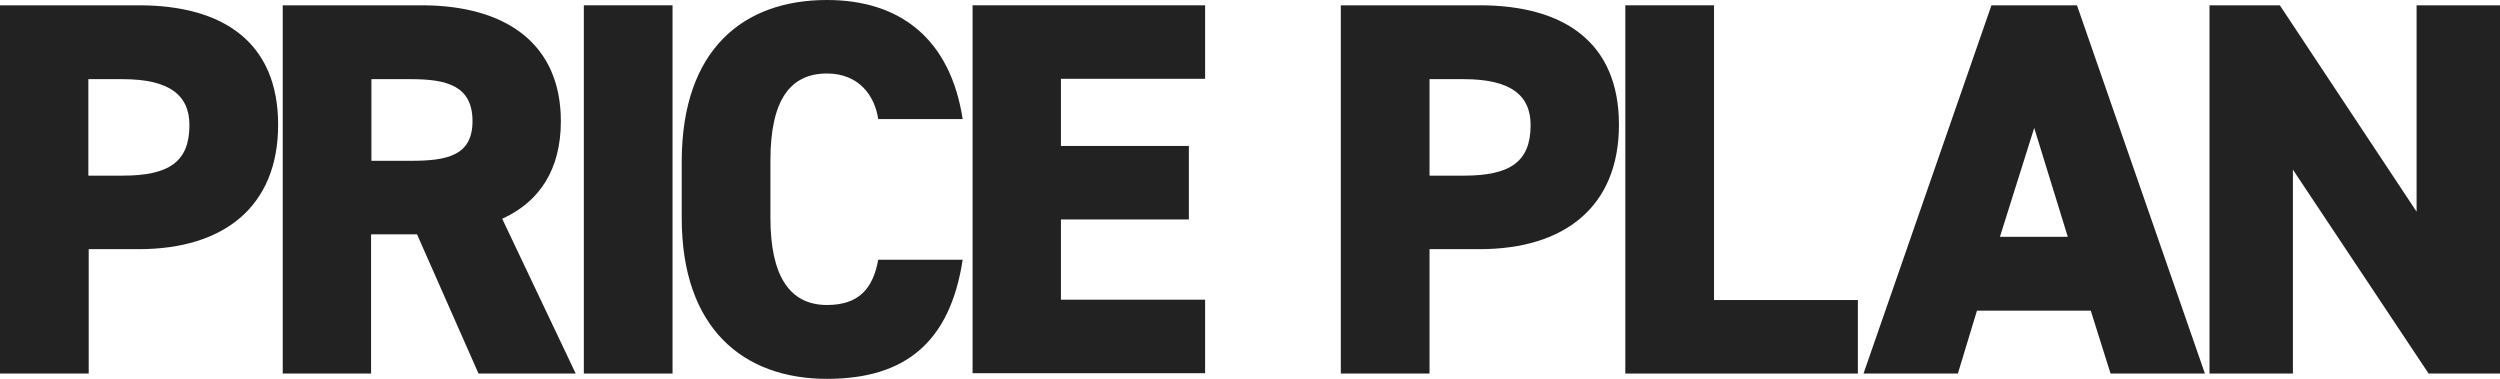<?xml version="1.0" encoding="utf-8"?>
<!-- Generator: Adobe Illustrator 28.2.0, SVG Export Plug-In . SVG Version: 6.00 Build 0)  -->
<svg version="1.1" id="レイヤー_1" xmlns="http://www.w3.org/2000/svg" xmlns:xlink="http://www.w3.org/1999/xlink" x="0px"
	 y="0px" viewBox="0 0 707.4 107.2" style="enable-background:new 0 0 707.4 107.2;" xml:space="preserve">
<style type="text/css">
	.st0{fill:#222222;}
</style>
<path class="st0" d="M25.1,70.5v35.2H0V1.5h39.3c24,0,39.4,10.6,39.4,33.8c0,23.1-15.3,35.2-39.4,35.2L25.1,70.5z M34.7,49.7
	c13.1,0,18.9-3.9,18.9-14.3c0-8.5-5.7-13-18.9-13h-9.7v27.3H34.7z"/>
<path class="st0" d="M135.4,105.7l-17.4-39.4h-13v39.4H80V1.5h39.3c24,0,39.4,11,39.4,32.8c0,13.6-6,22.8-16.6,27.6l20.8,43.8
	L135.4,105.7z M116.3,45.5c10.1,0,17.4-1.4,17.4-11.2c0-10-7.2-11.9-17.4-11.9h-11.2v23.1L116.3,45.5z"/>
<rect x="165.2" y="1.5" class="st0" width="25.1" height="104.2"/>
<path class="st0" d="M248.5,33.7C247.5,27,243,20.8,234,20.8c-10.4,0-16,7.5-16,24.6v16.3c0,16.3,5.4,24.6,16,24.6
	c8.9,0,13-4.5,14.5-12.8h23.9c-3.6,23.4-16.3,33.7-38.4,33.7c-23.7,0-41.1-14.3-41.1-45.5V45.5C193,14,210.3,0,234,0
	c20.7,0,34.9,11,38.4,33.7H248.5z"/>
<path class="st0" d="M341,1.5v20.8h-40.8v19h36.2v20.8h-36.2v22.7H341v20.8h-65.8V1.5H341z"/>
<path class="st0" d="M404.5,70.5v35.2h-25.1V1.5h39.3c24,0,39.4,10.6,39.4,33.8c0,23.1-15.3,35.2-39.4,35.2L404.5,70.5z M414.2,49.7
	c13.1,0,18.9-3.9,18.9-14.3c0-8.5-5.7-13-18.9-13h-9.7v27.3H414.2z"/>
<path class="st0" d="M484.9,84.9h40.8v20.8h-65.8V1.5h25.1V84.9z"/>
<path class="st0" d="M527.3,105.7L563.5,1.5h24.2l36.2,104.2h-26.7l-5.6-17.8h-32.2l-5.4,17.8H527.3z M565.9,67h19.2l-9.5-30.8
	L565.9,67z"/>
<path class="st0" d="M707.4,1.5v104.2h-20.2L648.8,48v57.7h-23.6V1.5h19.9l38.7,58.4V1.5H707.4z"/>
</svg>
